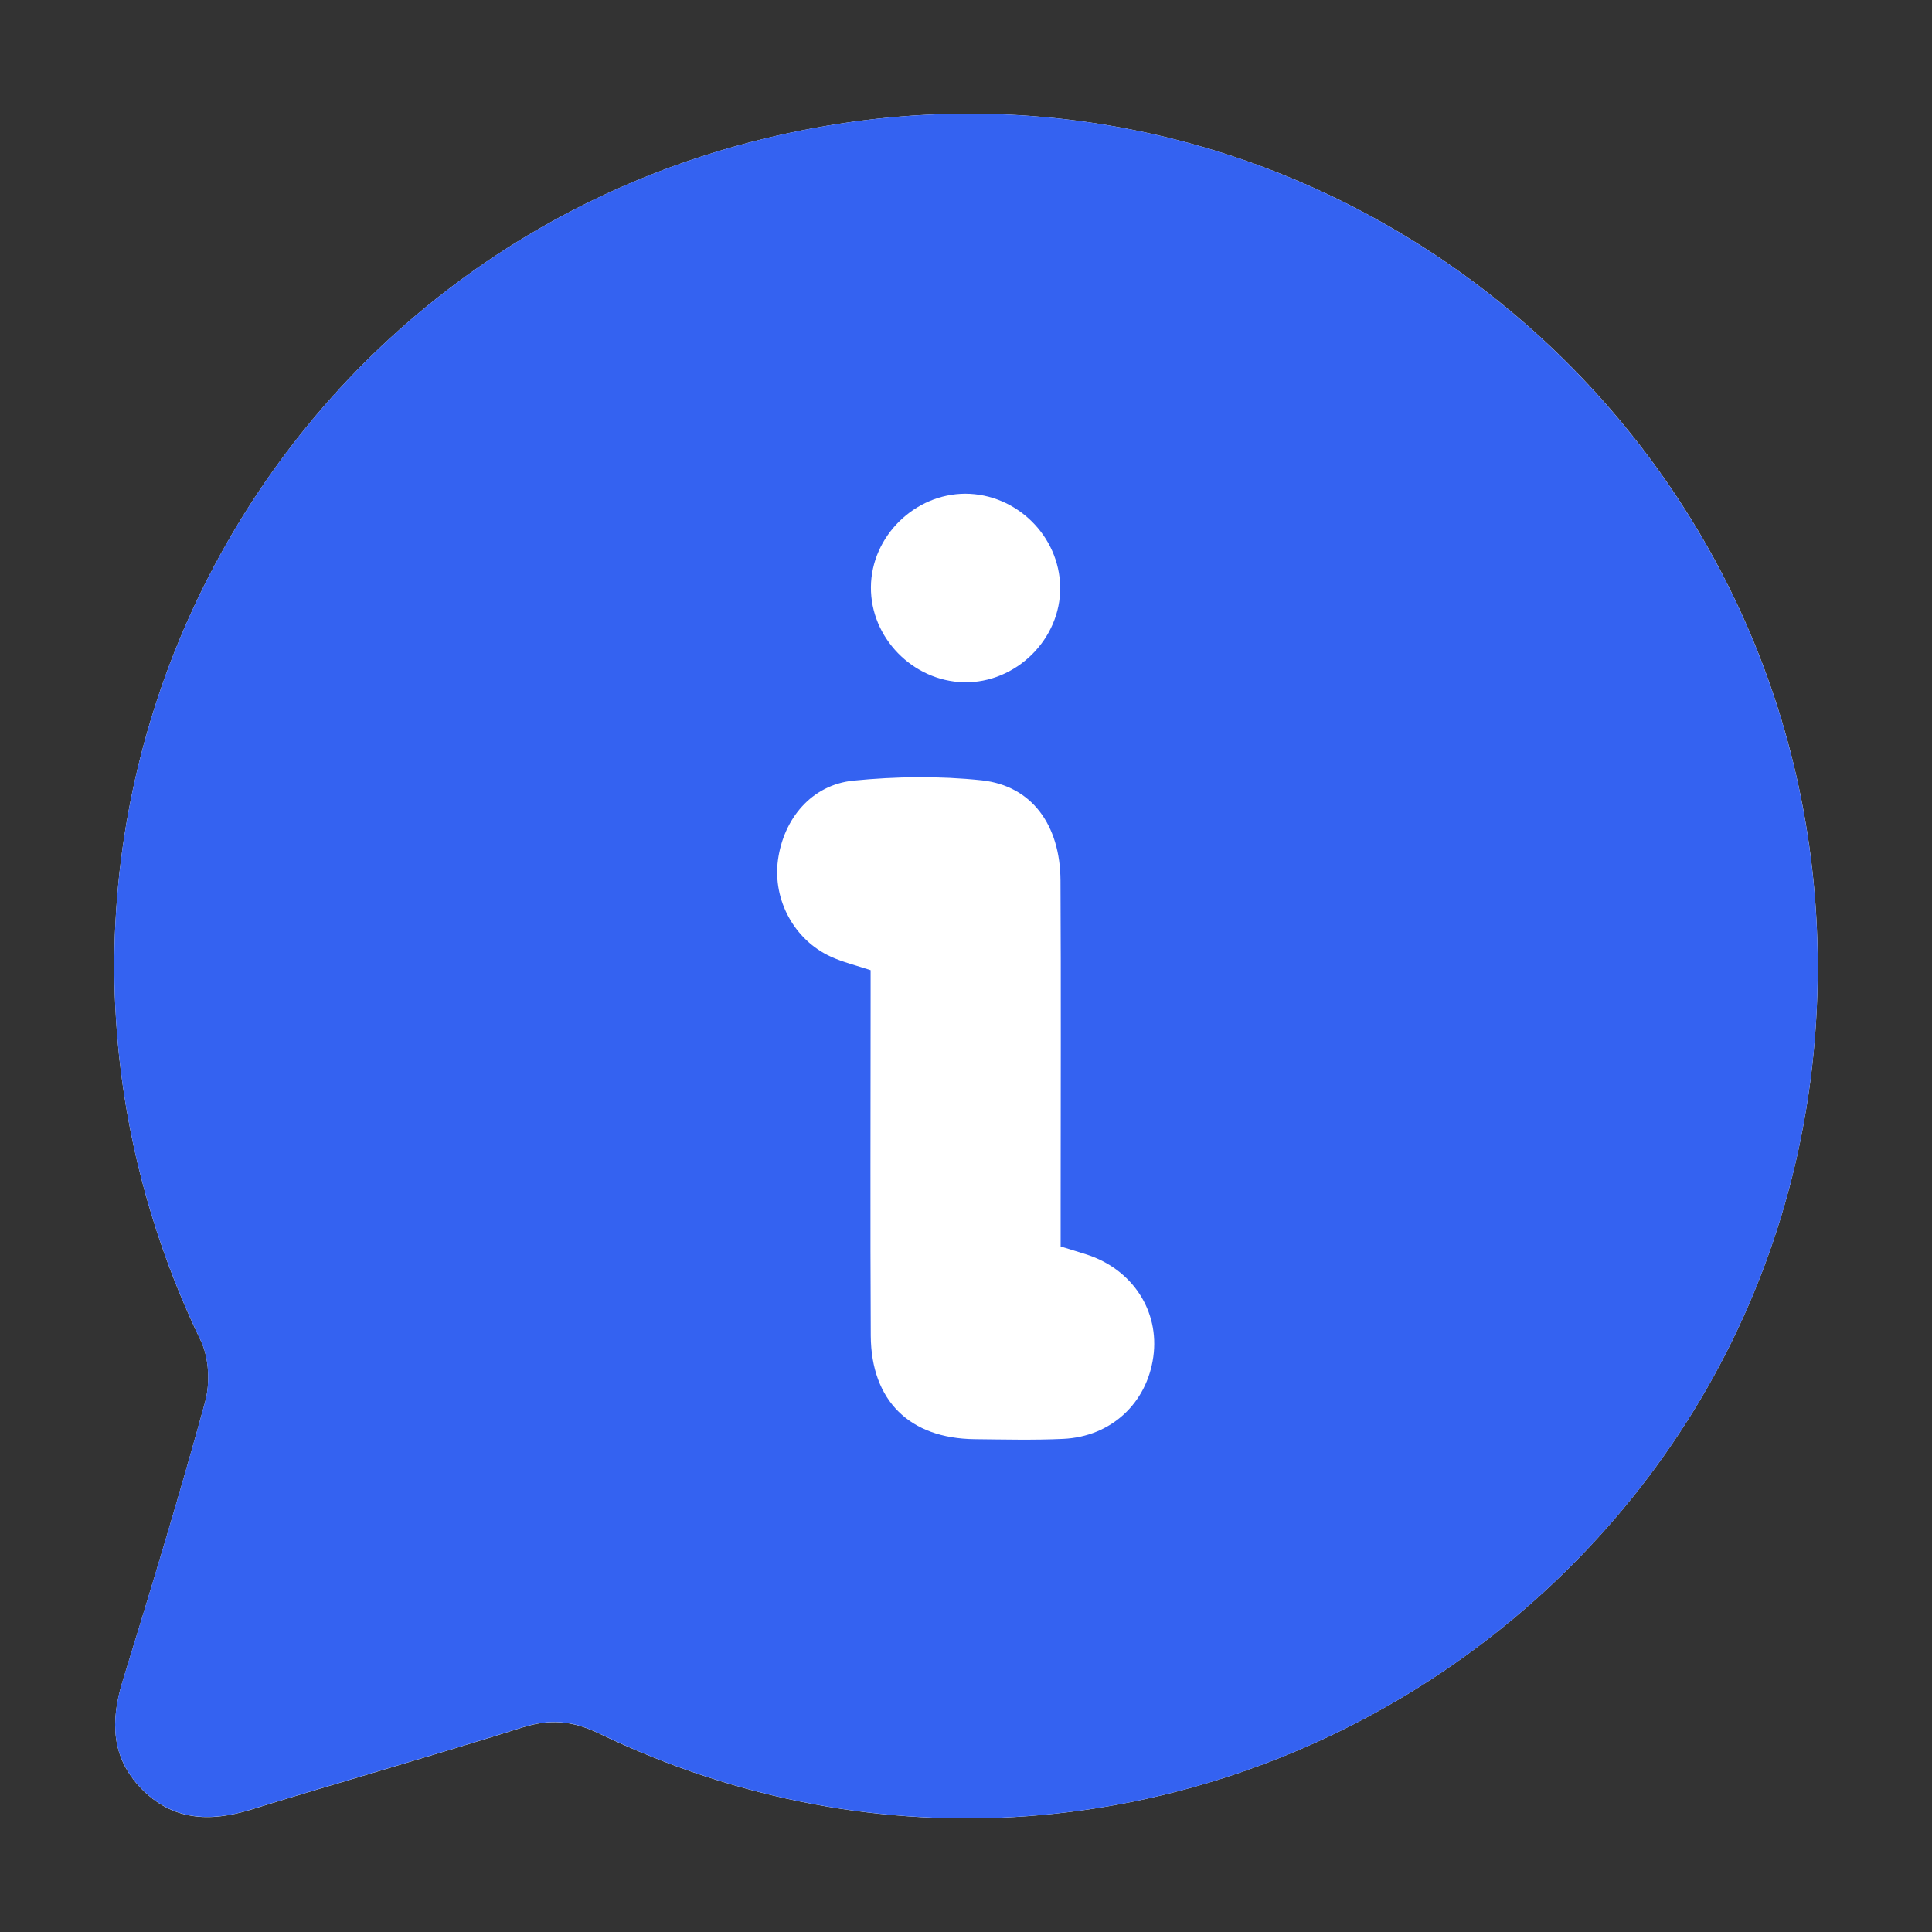 <?xml version="1.0" encoding="UTF-8"?><svg id="Layer_1" xmlns="http://www.w3.org/2000/svg" viewBox="0 0 128 128"><rect x="0" y="0" width="128" height="128" fill="#333333" stroke="none"/><defs><style>.cls-1{fill:#3462f1;}.cls-1,.cls-2{stroke-width:0px;}.cls-2{fill:#fff;}</style></defs><path class="cls-2" d="M120.43,63.96c-.07-34.84-31.37-61.4-65.59-55.64C17.45,14.61-3.16,54.61,13.3,88.82c.56,1.16.63,2.84.28,4.1-1.7,6.2-3.58,12.36-5.47,18.51-.8,2.61-.74,5.01,1.24,7.06,2.06,2.13,4.52,2.25,7.23,1.42,5.99-1.85,12.02-3.56,18-5.45,1.82-.58,3.32-.47,5.09.38,37.39,18.02,80.84-9.38,80.76-50.87Z"/><path class="cls-1" d="M120.43,63.96c.09,41.5-43.37,68.9-80.76,50.87-1.77-.85-3.27-.96-5.09-.38-5.98,1.89-12.01,3.6-18,5.45-2.7.83-5.17.71-7.23-1.42-1.98-2.05-2.04-4.45-1.24-7.06,1.89-6.15,3.77-12.3,5.47-18.51.35-1.26.27-2.94-.28-4.1C-3.16,54.61,17.45,14.61,54.84,8.32c34.21-5.76,65.51,20.8,65.59,55.64ZM57.68,64.28c0,.58,0,1.14,0,1.71,0,7.5-.03,15.01.01,22.51.03,4.31,2.58,6.8,6.88,6.85,1.96.02,3.92.07,5.87-.02,3.18-.15,5.54-2.36,5.97-5.44.42-3.03-1.37-5.78-4.4-6.77-.53-.17-1.07-.33-1.74-.54,0-.94,0-1.83,0-2.72,0-7.18.03-14.35-.01-21.53-.02-3.68-1.91-6.27-5.21-6.63-2.81-.3-5.7-.26-8.52.02-2.76.28-4.62,2.52-4.99,5.27-.35,2.64,1.08,5.29,3.52,6.4.79.36,1.66.57,2.63.89ZM63.97,32.71c-3.37,0-6.24,2.82-6.27,6.18-.03,3.36,2.77,6.23,6.15,6.31,3.46.08,6.44-2.86,6.39-6.31-.05-3.37-2.89-6.17-6.28-6.18Z"/></svg>